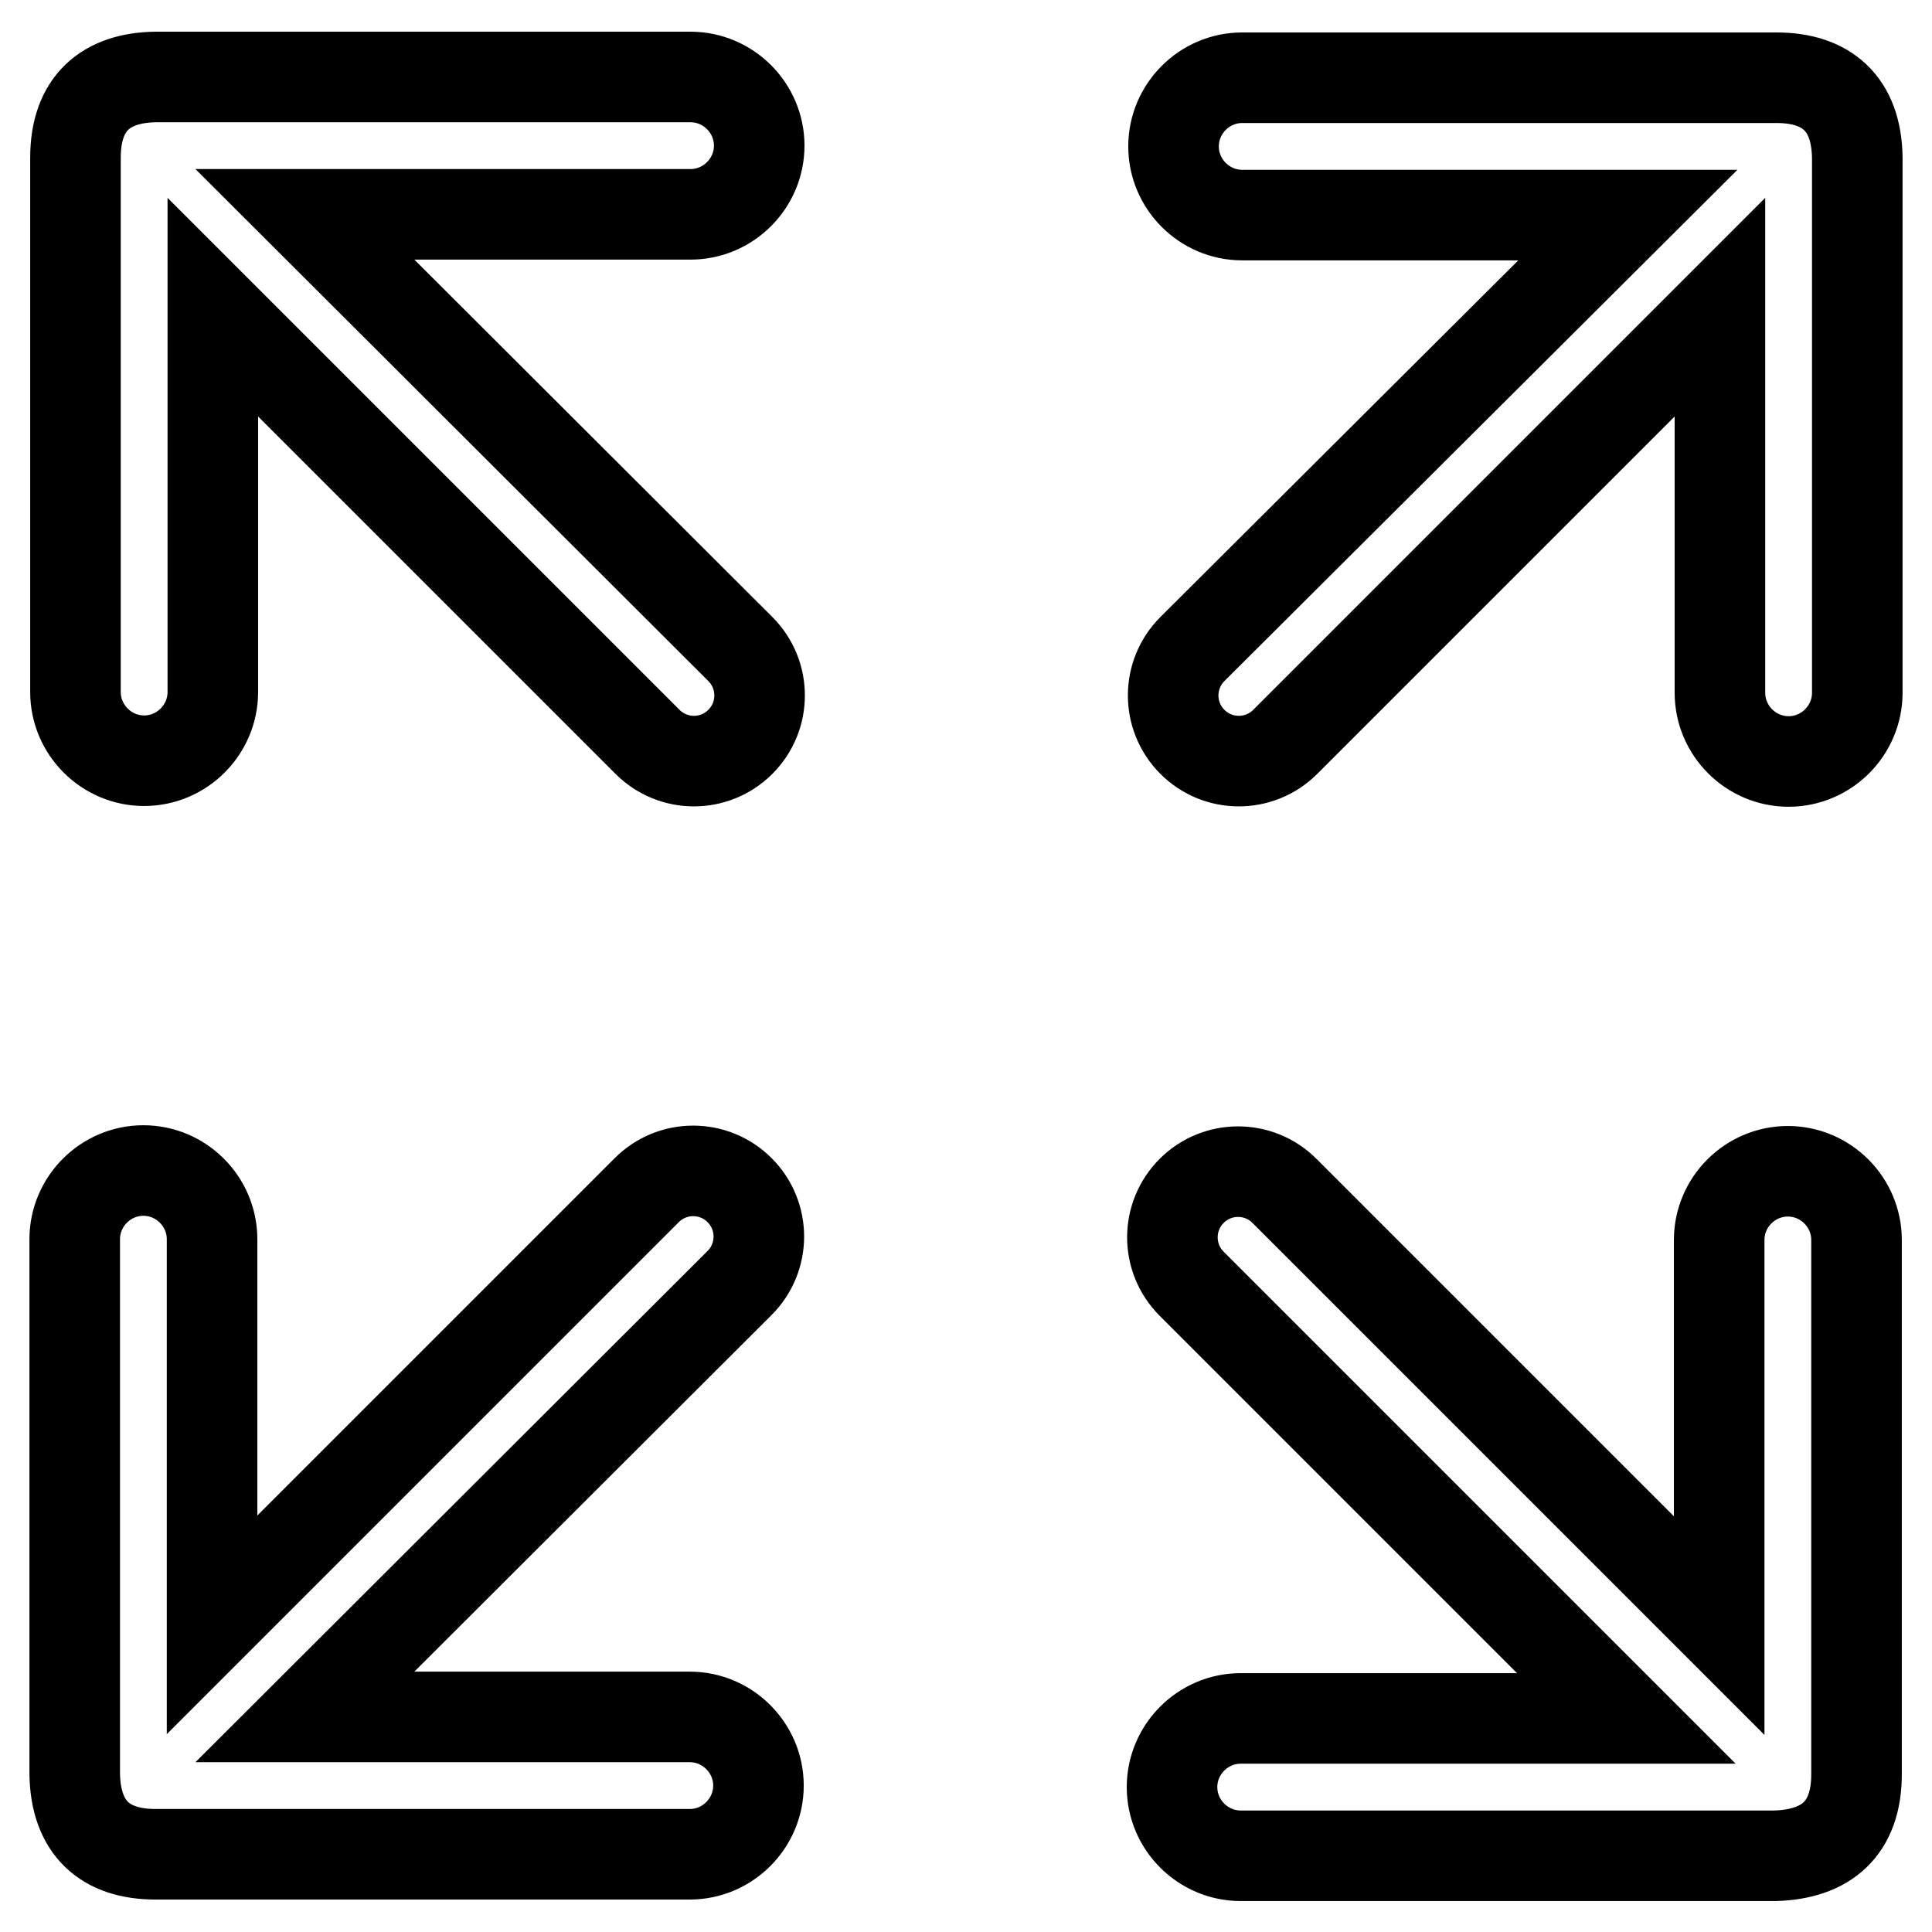 <?xml version="1.0" encoding="utf-8"?>
<!-- Svg Vector Icons : http://www.onlinewebfonts.com/icon -->
<!DOCTYPE svg PUBLIC "-//W3C//DTD SVG 1.1//EN" "http://www.w3.org/Graphics/SVG/1.1/DTD/svg11.dtd">
<svg version="1.1" xmlns="http://www.w3.org/2000/svg" xmlns:xlink="http://www.w3.org/1999/xlink" x="0px" y="0px" viewBox="0 0 256 256" enable-background="new 0 0 256 256" xml:space="preserve">
<g> <path stroke-width="12" fill-opacity="0" stroke="#000000"  d="M10,20.9v70.8c0,5,4.1,9.1,9.1,9.1s9.1-4.1,9.1-9.1V40.7l57.6,57.6c3.4,3.4,8.9,3.4,12.3,0 c3.4-3.4,3.4-8.9,0-12.3L40.4,28.4h51.1c5,0,9.1-4.1,9.1-9.1s-4.1-9.1-9.1-9.1H20.6C14,10.3,10,13.7,10,20.9z M235.4,10.3h-70.8 c-5,0-9.1,4.1-9.1,9.1s4.1,9.1,9.1,9.1h51.1L158,86c-3.4,3.4-3.4,8.9,0,12.3c3.4,3.4,8.9,3.4,12.3,0l57.6-57.6v51.1 c0,5,4.1,9.1,9.1,9.1c5,0,9.1-4.1,9.1-9.1V20.9C246,13.7,242,10.3,235.4,10.3z M20.6,245.7h70.8c5,0,9.1-4.1,9.1-9.1 s-4.1-9.1-9.1-9.1H40.4L98,170c3.4-3.4,3.4-8.9,0-12.3c-3.4-3.4-8.9-3.4-12.3,0l-57.6,57.6v-51.1c0-5-4.1-9.1-9.1-9.1 s-9.1,4.1-9.1,9.1v70.8C10,242.3,14,245.7,20.6,245.7z M246,235.1v-70.8c0-5-4.1-9.1-9.1-9.1c-5,0-9.1,4.1-9.1,9.1v51.1l-57.6-57.6 c-3.4-3.4-8.9-3.4-12.3,0c-3.4,3.4-3.4,8.9,0,12.3l57.6,57.6h-51.1c-5,0-9.1,4.1-9.1,9.1s4.1,9.1,9.1,9.1h70.8 C242,245.7,246,242.3,246,235.1z"/></g>
</svg>